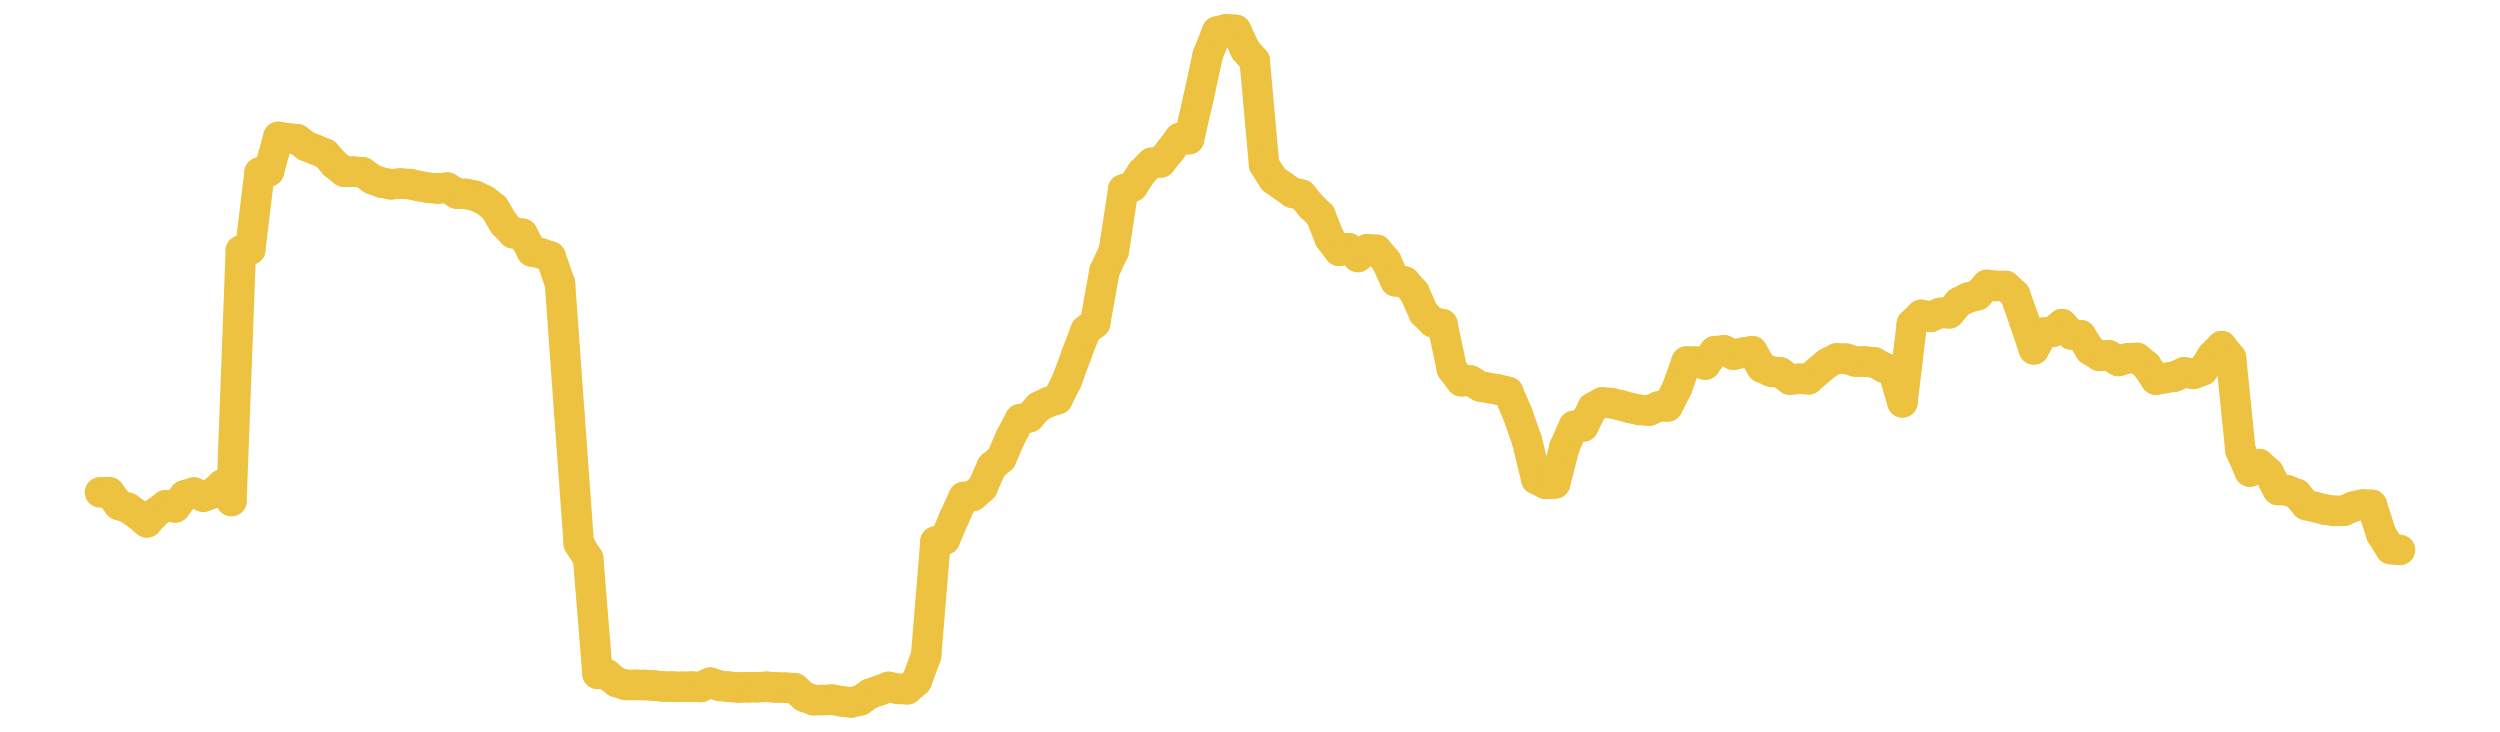 <?xml version="1.0" encoding="UTF-8" standalone="no"?>
<!DOCTYPE svg PUBLIC "-//W3C//DTD SVG 1.1//EN" "http://www.w3.org/Graphics/SVG/1.1/DTD/svg11.dtd">
<svg xmlns:xlink="http://www.w3.org/1999/xlink" height="48px" version="1.1" viewBox="0 0 164 48" width="164px" x="0px" y="0px" xmlns="http://www.w3.org/2000/svg">
  <defs>
    <clipPath id="clip-1642496000">
      <rect height="48" width="164" x="0" y="0"/>
    </clipPath>
  </defs>
  <rect height="48" style="fill:rgb(255,255,255);fill-opacity:0;stroke:none;" width="164" x="0" y="0"/>
  <rect height="48" style="fill:rgb(255,255,255);fill-opacity:0;stroke:none;" width="164" x="0" y="0"/>
  <g clip-path="url(#clip-1642496000)">
    <line style="fill:none;stroke:rgb(237,194,64);stroke-width:2;stroke-miterlimit:10;stroke-linecap:round;" x1="6.56" x2="7.176" y1="32.298" y2="32.297"/>
    <line style="fill:none;stroke:rgb(237,194,64);stroke-width:2;stroke-miterlimit:10;stroke-linecap:round;" x1="7.176" x2="7.792" y1="32.297" y2="33.123"/>
    <line style="fill:none;stroke:rgb(237,194,64);stroke-width:2;stroke-miterlimit:10;stroke-linecap:round;" x1="7.792" x2="8.408" y1="33.123" y2="33.323"/>
    <line style="fill:none;stroke:rgb(237,194,64);stroke-width:2;stroke-miterlimit:10;stroke-linecap:round;" x1="8.408" x2="9.023" y1="33.323" y2="33.759"/>
    <line style="fill:none;stroke:rgb(237,194,64);stroke-width:2;stroke-miterlimit:10;stroke-linecap:round;" x1="9.023" x2="9.639" y1="33.759" y2="34.264"/>
    <line style="fill:none;stroke:rgb(237,194,64);stroke-width:2;stroke-miterlimit:10;stroke-linecap:round;" x1="9.639" x2="10.255" y1="34.264" y2="33.601"/>
    <line style="fill:none;stroke:rgb(237,194,64);stroke-width:2;stroke-miterlimit:10;stroke-linecap:round;" x1="10.255" x2="10.871" y1="33.601" y2="33.145"/>
    <line style="fill:none;stroke:rgb(237,194,64);stroke-width:2;stroke-miterlimit:10;stroke-linecap:round;" x1="10.871" x2="11.487" y1="33.145" y2="33.284"/>
    <line style="fill:none;stroke:rgb(237,194,64);stroke-width:2;stroke-miterlimit:10;stroke-linecap:round;" x1="11.487" x2="12.103" y1="33.284" y2="32.496"/>
    <line style="fill:none;stroke:rgb(237,194,64);stroke-width:2;stroke-miterlimit:10;stroke-linecap:round;" x1="12.103" x2="12.718" y1="32.496" y2="32.31"/>
    <line style="fill:none;stroke:rgb(237,194,64);stroke-width:2;stroke-miterlimit:10;stroke-linecap:round;" x1="12.718" x2="13.334" y1="32.31" y2="32.584"/>
    <line style="fill:none;stroke:rgb(237,194,64);stroke-width:2;stroke-miterlimit:10;stroke-linecap:round;" x1="13.334" x2="13.95" y1="32.584" y2="32.356"/>
    <line style="fill:none;stroke:rgb(237,194,64);stroke-width:2;stroke-miterlimit:10;stroke-linecap:round;" x1="13.95" x2="14.566" y1="32.356" y2="31.795"/>
    <line style="fill:none;stroke:rgb(237,194,64);stroke-width:2;stroke-miterlimit:10;stroke-linecap:round;" x1="14.566" x2="15.182" y1="31.795" y2="32.865"/>
    <line style="fill:none;stroke:rgb(237,194,64);stroke-width:2;stroke-miterlimit:10;stroke-linecap:round;" x1="15.182" x2="15.798" y1="32.865" y2="16.444"/>
    <line style="fill:none;stroke:rgb(237,194,64);stroke-width:2;stroke-miterlimit:10;stroke-linecap:round;" x1="15.798" x2="16.413" y1="16.444" y2="16.377"/>
    <line style="fill:none;stroke:rgb(237,194,64);stroke-width:2;stroke-miterlimit:10;stroke-linecap:round;" x1="16.413" x2="17.029" y1="16.377" y2="11.319"/>
    <line style="fill:none;stroke:rgb(237,194,64);stroke-width:2;stroke-miterlimit:10;stroke-linecap:round;" x1="17.029" x2="17.645" y1="11.319" y2="11.234"/>
    <line style="fill:none;stroke:rgb(237,194,64);stroke-width:2;stroke-miterlimit:10;stroke-linecap:round;" x1="17.645" x2="18.261" y1="11.234" y2="8.982"/>
    <line style="fill:none;stroke:rgb(237,194,64);stroke-width:2;stroke-miterlimit:10;stroke-linecap:round;" x1="18.261" x2="18.877" y1="8.982" y2="9.078"/>
    <line style="fill:none;stroke:rgb(237,194,64);stroke-width:2;stroke-miterlimit:10;stroke-linecap:round;" x1="18.877" x2="19.493" y1="9.078" y2="9.132"/>
    <line style="fill:none;stroke:rgb(237,194,64);stroke-width:2;stroke-miterlimit:10;stroke-linecap:round;" x1="19.493" x2="20.108" y1="9.132" y2="9.59"/>
    <line style="fill:none;stroke:rgb(237,194,64);stroke-width:2;stroke-miterlimit:10;stroke-linecap:round;" x1="20.108" x2="20.724" y1="9.59" y2="9.834"/>
    <line style="fill:none;stroke:rgb(237,194,64);stroke-width:2;stroke-miterlimit:10;stroke-linecap:round;" x1="20.724" x2="21.34" y1="9.834" y2="10.082"/>
    <line style="fill:none;stroke:rgb(237,194,64);stroke-width:2;stroke-miterlimit:10;stroke-linecap:round;" x1="21.34" x2="21.956" y1="10.082" y2="10.776"/>
    <line style="fill:none;stroke:rgb(237,194,64);stroke-width:2;stroke-miterlimit:10;stroke-linecap:round;" x1="21.956" x2="22.572" y1="10.776" y2="11.265"/>
    <line style="fill:none;stroke:rgb(237,194,64);stroke-width:2;stroke-miterlimit:10;stroke-linecap:round;" x1="22.572" x2="23.188" y1="11.265" y2="11.261"/>
    <line style="fill:none;stroke:rgb(237,194,64);stroke-width:2;stroke-miterlimit:10;stroke-linecap:round;" x1="23.188" x2="23.803" y1="11.261" y2="11.309"/>
    <line style="fill:none;stroke:rgb(237,194,64);stroke-width:2;stroke-miterlimit:10;stroke-linecap:round;" x1="23.803" x2="24.419" y1="11.309" y2="11.753"/>
    <line style="fill:none;stroke:rgb(237,194,64);stroke-width:2;stroke-miterlimit:10;stroke-linecap:round;" x1="24.419" x2="25.035" y1="11.753" y2="11.978"/>
    <line style="fill:none;stroke:rgb(237,194,64);stroke-width:2;stroke-miterlimit:10;stroke-linecap:round;" x1="25.035" x2="25.651" y1="11.978" y2="12.09"/>
    <line style="fill:none;stroke:rgb(237,194,64);stroke-width:2;stroke-miterlimit:10;stroke-linecap:round;" x1="25.651" x2="26.267" y1="12.09" y2="12.04"/>
    <line style="fill:none;stroke:rgb(237,194,64);stroke-width:2;stroke-miterlimit:10;stroke-linecap:round;" x1="26.267" x2="26.883" y1="12.04" y2="12.077"/>
    <line style="fill:none;stroke:rgb(237,194,64);stroke-width:2;stroke-miterlimit:10;stroke-linecap:round;" x1="26.883" x2="27.498" y1="12.077" y2="12.207"/>
    <line style="fill:none;stroke:rgb(237,194,64);stroke-width:2;stroke-miterlimit:10;stroke-linecap:round;" x1="27.498" x2="28.114" y1="12.207" y2="12.323"/>
    <line style="fill:none;stroke:rgb(237,194,64);stroke-width:2;stroke-miterlimit:10;stroke-linecap:round;" x1="28.114" x2="28.73" y1="12.323" y2="12.365"/>
    <line style="fill:none;stroke:rgb(237,194,64);stroke-width:2;stroke-miterlimit:10;stroke-linecap:round;" x1="28.73" x2="29.346" y1="12.365" y2="12.31"/>
    <line style="fill:none;stroke:rgb(237,194,64);stroke-width:2;stroke-miterlimit:10;stroke-linecap:round;" x1="29.346" x2="29.962" y1="12.31" y2="12.695"/>
    <line style="fill:none;stroke:rgb(237,194,64);stroke-width:2;stroke-miterlimit:10;stroke-linecap:round;" x1="29.962" x2="30.578" y1="12.695" y2="12.72"/>
    <line style="fill:none;stroke:rgb(237,194,64);stroke-width:2;stroke-miterlimit:10;stroke-linecap:round;" x1="30.578" x2="31.193" y1="12.72" y2="12.851"/>
    <line style="fill:none;stroke:rgb(237,194,64);stroke-width:2;stroke-miterlimit:10;stroke-linecap:round;" x1="31.193" x2="31.809" y1="12.851" y2="13.14"/>
    <line style="fill:none;stroke:rgb(237,194,64);stroke-width:2;stroke-miterlimit:10;stroke-linecap:round;" x1="31.809" x2="32.425" y1="13.14" y2="13.623"/>
    <line style="fill:none;stroke:rgb(237,194,64);stroke-width:2;stroke-miterlimit:10;stroke-linecap:round;" x1="32.425" x2="33.041" y1="13.623" y2="14.659"/>
    <line style="fill:none;stroke:rgb(237,194,64);stroke-width:2;stroke-miterlimit:10;stroke-linecap:round;" x1="33.041" x2="33.657" y1="14.659" y2="15.3"/>
    <line style="fill:none;stroke:rgb(237,194,64);stroke-width:2;stroke-miterlimit:10;stroke-linecap:round;" x1="33.657" x2="34.273" y1="15.3" y2="15.334"/>
    <line style="fill:none;stroke:rgb(237,194,64);stroke-width:2;stroke-miterlimit:10;stroke-linecap:round;" x1="34.273" x2="34.888" y1="15.334" y2="16.493"/>
    <line style="fill:none;stroke:rgb(237,194,64);stroke-width:2;stroke-miterlimit:10;stroke-linecap:round;" x1="34.888" x2="35.504" y1="16.493" y2="16.625"/>
    <line style="fill:none;stroke:rgb(237,194,64);stroke-width:2;stroke-miterlimit:10;stroke-linecap:round;" x1="35.504" x2="36.12" y1="16.625" y2="16.836"/>
    <line style="fill:none;stroke:rgb(237,194,64);stroke-width:2;stroke-miterlimit:10;stroke-linecap:round;" x1="36.12" x2="36.736" y1="16.836" y2="18.597"/>
    <line style="fill:none;stroke:rgb(237,194,64);stroke-width:2;stroke-miterlimit:10;stroke-linecap:round;" x1="36.736" x2="37.352" y1="18.597" y2="27.168"/>
    <line style="fill:none;stroke:rgb(237,194,64);stroke-width:2;stroke-miterlimit:10;stroke-linecap:round;" x1="37.352" x2="37.968" y1="27.168" y2="35.661"/>
    <line style="fill:none;stroke:rgb(237,194,64);stroke-width:2;stroke-miterlimit:10;stroke-linecap:round;" x1="37.968" x2="38.584" y1="35.661" y2="36.635"/>
    <line style="fill:none;stroke:rgb(237,194,64);stroke-width:2;stroke-miterlimit:10;stroke-linecap:round;" x1="38.584" x2="39.199" y1="36.635" y2="44.204"/>
    <line style="fill:none;stroke:rgb(237,194,64);stroke-width:2;stroke-miterlimit:10;stroke-linecap:round;" x1="39.199" x2="39.815" y1="44.204" y2="44.24"/>
    <line style="fill:none;stroke:rgb(237,194,64);stroke-width:2;stroke-miterlimit:10;stroke-linecap:round;" x1="39.815" x2="40.431" y1="44.24" y2="44.736"/>
    <line style="fill:none;stroke:rgb(237,194,64);stroke-width:2;stroke-miterlimit:10;stroke-linecap:round;" x1="40.431" x2="41.047" y1="44.736" y2="44.933"/>
    <line style="fill:none;stroke:rgb(237,194,64);stroke-width:2;stroke-miterlimit:10;stroke-linecap:round;" x1="41.047" x2="41.663" y1="44.933" y2="44.93"/>
    <line style="fill:none;stroke:rgb(237,194,64);stroke-width:2;stroke-miterlimit:10;stroke-linecap:round;" x1="41.663" x2="42.279" y1="44.93" y2="44.936"/>
    <line style="fill:none;stroke:rgb(237,194,64);stroke-width:2;stroke-miterlimit:10;stroke-linecap:round;" x1="42.279" x2="42.894" y1="44.936" y2="44.975"/>
    <line style="fill:none;stroke:rgb(237,194,64);stroke-width:2;stroke-miterlimit:10;stroke-linecap:round;" x1="42.894" x2="43.51" y1="44.975" y2="45.037"/>
    <line style="fill:none;stroke:rgb(237,194,64);stroke-width:2;stroke-miterlimit:10;stroke-linecap:round;" x1="43.51" x2="44.126" y1="45.037" y2="45.043"/>
    <line style="fill:none;stroke:rgb(237,194,64);stroke-width:2;stroke-miterlimit:10;stroke-linecap:round;" x1="44.126" x2="44.742" y1="45.043" y2="45.057"/>
    <line style="fill:none;stroke:rgb(237,194,64);stroke-width:2;stroke-miterlimit:10;stroke-linecap:round;" x1="44.742" x2="45.358" y1="45.057" y2="45.046"/>
    <line style="fill:none;stroke:rgb(237,194,64);stroke-width:2;stroke-miterlimit:10;stroke-linecap:round;" x1="45.358" x2="45.974" y1="45.046" y2="45.065"/>
    <line style="fill:none;stroke:rgb(237,194,64);stroke-width:2;stroke-miterlimit:10;stroke-linecap:round;" x1="45.974" x2="46.589" y1="45.065" y2="44.778"/>
    <line style="fill:none;stroke:rgb(237,194,64);stroke-width:2;stroke-miterlimit:10;stroke-linecap:round;" x1="46.589" x2="47.205" y1="44.778" y2="44.993"/>
    <line style="fill:none;stroke:rgb(237,194,64);stroke-width:2;stroke-miterlimit:10;stroke-linecap:round;" x1="47.205" x2="47.821" y1="44.993" y2="45.05"/>
    <line style="fill:none;stroke:rgb(237,194,64);stroke-width:2;stroke-miterlimit:10;stroke-linecap:round;" x1="47.821" x2="48.437" y1="45.05" y2="45.1"/>
    <line style="fill:none;stroke:rgb(237,194,64);stroke-width:2;stroke-miterlimit:10;stroke-linecap:round;" x1="48.437" x2="49.053" y1="45.1" y2="45.083"/>
    <line style="fill:none;stroke:rgb(237,194,64);stroke-width:2;stroke-miterlimit:10;stroke-linecap:round;" x1="49.053" x2="49.669" y1="45.083" y2="45.083"/>
    <line style="fill:none;stroke:rgb(237,194,64);stroke-width:2;stroke-miterlimit:10;stroke-linecap:round;" x1="49.669" x2="50.284" y1="45.083" y2="45.052"/>
    <line style="fill:none;stroke:rgb(237,194,64);stroke-width:2;stroke-miterlimit:10;stroke-linecap:round;" x1="50.284" x2="50.9" y1="45.052" y2="45.098"/>
    <line style="fill:none;stroke:rgb(237,194,64);stroke-width:2;stroke-miterlimit:10;stroke-linecap:round;" x1="50.9" x2="51.516" y1="45.098" y2="45.112"/>
    <line style="fill:none;stroke:rgb(237,194,64);stroke-width:2;stroke-miterlimit:10;stroke-linecap:round;" x1="51.516" x2="52.132" y1="45.112" y2="45.149"/>
    <line style="fill:none;stroke:rgb(237,194,64);stroke-width:2;stroke-miterlimit:10;stroke-linecap:round;" x1="52.132" x2="52.748" y1="45.149" y2="45.704"/>
    <line style="fill:none;stroke:rgb(237,194,64);stroke-width:2;stroke-miterlimit:10;stroke-linecap:round;" x1="52.748" x2="53.364" y1="45.704" y2="45.93"/>
    <line style="fill:none;stroke:rgb(237,194,64);stroke-width:2;stroke-miterlimit:10;stroke-linecap:round;" x1="53.364" x2="53.979" y1="45.93" y2="45.921"/>
    <line style="fill:none;stroke:rgb(237,194,64);stroke-width:2;stroke-miterlimit:10;stroke-linecap:round;" x1="53.979" x2="54.595" y1="45.921" y2="45.896"/>
    <line style="fill:none;stroke:rgb(237,194,64);stroke-width:2;stroke-miterlimit:10;stroke-linecap:round;" x1="54.595" x2="55.211" y1="45.896" y2="46.006"/>
    <line style="fill:none;stroke:rgb(237,194,64);stroke-width:2;stroke-miterlimit:10;stroke-linecap:round;" x1="55.211" x2="55.827" y1="46.006" y2="46.08"/>
    <line style="fill:none;stroke:rgb(237,194,64);stroke-width:2;stroke-miterlimit:10;stroke-linecap:round;" x1="55.827" x2="56.443" y1="46.08" y2="45.94"/>
    <line style="fill:none;stroke:rgb(237,194,64);stroke-width:2;stroke-miterlimit:10;stroke-linecap:round;" x1="56.443" x2="57.059" y1="45.94" y2="45.51"/>
    <line style="fill:none;stroke:rgb(237,194,64);stroke-width:2;stroke-miterlimit:10;stroke-linecap:round;" x1="57.059" x2="57.674" y1="45.51" y2="45.302"/>
    <line style="fill:none;stroke:rgb(237,194,64);stroke-width:2;stroke-miterlimit:10;stroke-linecap:round;" x1="57.674" x2="58.29" y1="45.302" y2="45.06"/>
    <line style="fill:none;stroke:rgb(237,194,64);stroke-width:2;stroke-miterlimit:10;stroke-linecap:round;" x1="58.29" x2="58.906" y1="45.06" y2="45.187"/>
    <line style="fill:none;stroke:rgb(237,194,64);stroke-width:2;stroke-miterlimit:10;stroke-linecap:round;" x1="58.906" x2="59.522" y1="45.187" y2="45.214"/>
    <line style="fill:none;stroke:rgb(237,194,64);stroke-width:2;stroke-miterlimit:10;stroke-linecap:round;" x1="59.522" x2="60.138" y1="45.214" y2="44.684"/>
    <line style="fill:none;stroke:rgb(237,194,64);stroke-width:2;stroke-miterlimit:10;stroke-linecap:round;" x1="60.138" x2="60.754" y1="44.684" y2="43.006"/>
    <line style="fill:none;stroke:rgb(237,194,64);stroke-width:2;stroke-miterlimit:10;stroke-linecap:round;" x1="60.754" x2="61.369" y1="43.006" y2="35.526"/>
    <line style="fill:none;stroke:rgb(237,194,64);stroke-width:2;stroke-miterlimit:10;stroke-linecap:round;" x1="61.369" x2="61.985" y1="35.526" y2="35.389"/>
    <line style="fill:none;stroke:rgb(237,194,64);stroke-width:2;stroke-miterlimit:10;stroke-linecap:round;" x1="61.985" x2="62.601" y1="35.389" y2="33.945"/>
    <line style="fill:none;stroke:rgb(237,194,64);stroke-width:2;stroke-miterlimit:10;stroke-linecap:round;" x1="62.601" x2="63.217" y1="33.945" y2="32.605"/>
    <line style="fill:none;stroke:rgb(237,194,64);stroke-width:2;stroke-miterlimit:10;stroke-linecap:round;" x1="63.217" x2="63.833" y1="32.605" y2="32.53"/>
    <line style="fill:none;stroke:rgb(237,194,64);stroke-width:2;stroke-miterlimit:10;stroke-linecap:round;" x1="63.833" x2="64.449" y1="32.53" y2="31.987"/>
    <line style="fill:none;stroke:rgb(237,194,64);stroke-width:2;stroke-miterlimit:10;stroke-linecap:round;" x1="64.449" x2="65.064" y1="31.987" y2="30.598"/>
    <line style="fill:none;stroke:rgb(237,194,64);stroke-width:2;stroke-miterlimit:10;stroke-linecap:round;" x1="65.064" x2="65.68" y1="30.598" y2="30.076"/>
    <line style="fill:none;stroke:rgb(237,194,64);stroke-width:2;stroke-miterlimit:10;stroke-linecap:round;" x1="65.68" x2="66.296" y1="30.076" y2="28.667"/>
    <line style="fill:none;stroke:rgb(237,194,64);stroke-width:2;stroke-miterlimit:10;stroke-linecap:round;" x1="66.296" x2="66.912" y1="28.667" y2="27.506"/>
    <line style="fill:none;stroke:rgb(237,194,64);stroke-width:2;stroke-miterlimit:10;stroke-linecap:round;" x1="66.912" x2="67.528" y1="27.506" y2="27.371"/>
    <line style="fill:none;stroke:rgb(237,194,64);stroke-width:2;stroke-miterlimit:10;stroke-linecap:round;" x1="67.528" x2="68.144" y1="27.371" y2="26.677"/>
    <line style="fill:none;stroke:rgb(237,194,64);stroke-width:2;stroke-miterlimit:10;stroke-linecap:round;" x1="68.144" x2="68.76" y1="26.677" y2="26.384"/>
    <line style="fill:none;stroke:rgb(237,194,64);stroke-width:2;stroke-miterlimit:10;stroke-linecap:round;" x1="68.76" x2="69.375" y1="26.384" y2="26.187"/>
    <line style="fill:none;stroke:rgb(237,194,64);stroke-width:2;stroke-miterlimit:10;stroke-linecap:round;" x1="69.375" x2="69.991" y1="26.187" y2="24.957"/>
    <line style="fill:none;stroke:rgb(237,194,64);stroke-width:2;stroke-miterlimit:10;stroke-linecap:round;" x1="69.991" x2="70.607" y1="24.957" y2="23.28"/>
    <line style="fill:none;stroke:rgb(237,194,64);stroke-width:2;stroke-miterlimit:10;stroke-linecap:round;" x1="70.607" x2="71.223" y1="23.28" y2="21.667"/>
    <line style="fill:none;stroke:rgb(237,194,64);stroke-width:2;stroke-miterlimit:10;stroke-linecap:round;" x1="71.223" x2="71.839" y1="21.667" y2="21.202"/>
    <line style="fill:none;stroke:rgb(237,194,64);stroke-width:2;stroke-miterlimit:10;stroke-linecap:round;" x1="71.839" x2="72.455" y1="21.202" y2="17.776"/>
    <line style="fill:none;stroke:rgb(237,194,64);stroke-width:2;stroke-miterlimit:10;stroke-linecap:round;" x1="72.455" x2="73.07" y1="17.776" y2="16.452"/>
    <line style="fill:none;stroke:rgb(237,194,64);stroke-width:2;stroke-miterlimit:10;stroke-linecap:round;" x1="73.07" x2="73.686" y1="16.452" y2="12.431"/>
    <line style="fill:none;stroke:rgb(237,194,64);stroke-width:2;stroke-miterlimit:10;stroke-linecap:round;" x1="73.686" x2="74.302" y1="12.431" y2="12.239"/>
    <line style="fill:none;stroke:rgb(237,194,64);stroke-width:2;stroke-miterlimit:10;stroke-linecap:round;" x1="74.302" x2="74.918" y1="12.239" y2="11.301"/>
    <line style="fill:none;stroke:rgb(237,194,64);stroke-width:2;stroke-miterlimit:10;stroke-linecap:round;" x1="74.918" x2="75.534" y1="11.301" y2="10.683"/>
    <line style="fill:none;stroke:rgb(237,194,64);stroke-width:2;stroke-miterlimit:10;stroke-linecap:round;" x1="75.534" x2="76.15" y1="10.683" y2="10.647"/>
    <line style="fill:none;stroke:rgb(237,194,64);stroke-width:2;stroke-miterlimit:10;stroke-linecap:round;" x1="76.15" x2="76.765" y1="10.647" y2="9.874"/>
    <line style="fill:none;stroke:rgb(237,194,64);stroke-width:2;stroke-miterlimit:10;stroke-linecap:round;" x1="76.765" x2="77.381" y1="9.874" y2="9.057"/>
    <line style="fill:none;stroke:rgb(237,194,64);stroke-width:2;stroke-miterlimit:10;stroke-linecap:round;" x1="77.381" x2="77.997" y1="9.057" y2="9.127"/>
    <line style="fill:none;stroke:rgb(237,194,64);stroke-width:2;stroke-miterlimit:10;stroke-linecap:round;" x1="77.997" x2="78.613" y1="9.127" y2="6.458"/>
    <line style="fill:none;stroke:rgb(237,194,64);stroke-width:2;stroke-miterlimit:10;stroke-linecap:round;" x1="78.613" x2="79.229" y1="6.458" y2="3.608"/>
    <line style="fill:none;stroke:rgb(237,194,64);stroke-width:2;stroke-miterlimit:10;stroke-linecap:round;" x1="79.229" x2="79.845" y1="3.608" y2="2.065"/>
    <line style="fill:none;stroke:rgb(237,194,64);stroke-width:2;stroke-miterlimit:10;stroke-linecap:round;" x1="79.845" x2="80.46" y1="2.065" y2="1.92"/>
    <line style="fill:none;stroke:rgb(237,194,64);stroke-width:2;stroke-miterlimit:10;stroke-linecap:round;" x1="80.46" x2="81.076" y1="1.92" y2="1.965"/>
    <line style="fill:none;stroke:rgb(237,194,64);stroke-width:2;stroke-miterlimit:10;stroke-linecap:round;" x1="81.076" x2="81.692" y1="1.965" y2="3.28"/>
    <line style="fill:none;stroke:rgb(237,194,64);stroke-width:2;stroke-miterlimit:10;stroke-linecap:round;" x1="81.692" x2="82.308" y1="3.28" y2="3.978"/>
    <line style="fill:none;stroke:rgb(237,194,64);stroke-width:2;stroke-miterlimit:10;stroke-linecap:round;" x1="82.308" x2="82.924" y1="3.978" y2="10.803"/>
    <line style="fill:none;stroke:rgb(237,194,64);stroke-width:2;stroke-miterlimit:10;stroke-linecap:round;" x1="82.924" x2="83.54" y1="10.803" y2="11.769"/>
    <line style="fill:none;stroke:rgb(237,194,64);stroke-width:2;stroke-miterlimit:10;stroke-linecap:round;" x1="83.54" x2="84.155" y1="11.769" y2="12.199"/>
    <line style="fill:none;stroke:rgb(237,194,64);stroke-width:2;stroke-miterlimit:10;stroke-linecap:round;" x1="84.155" x2="84.771" y1="12.199" y2="12.639"/>
    <line style="fill:none;stroke:rgb(237,194,64);stroke-width:2;stroke-miterlimit:10;stroke-linecap:round;" x1="84.771" x2="85.387" y1="12.639" y2="12.771"/>
    <line style="fill:none;stroke:rgb(237,194,64);stroke-width:2;stroke-miterlimit:10;stroke-linecap:round;" x1="85.387" x2="86.003" y1="12.771" y2="13.519"/>
    <line style="fill:none;stroke:rgb(237,194,64);stroke-width:2;stroke-miterlimit:10;stroke-linecap:round;" x1="86.003" x2="86.619" y1="13.519" y2="14.111"/>
    <line style="fill:none;stroke:rgb(237,194,64);stroke-width:2;stroke-miterlimit:10;stroke-linecap:round;" x1="86.619" x2="87.235" y1="14.111" y2="15.656"/>
    <line style="fill:none;stroke:rgb(237,194,64);stroke-width:2;stroke-miterlimit:10;stroke-linecap:round;" x1="87.235" x2="87.85" y1="15.656" y2="16.456"/>
    <line style="fill:none;stroke:rgb(237,194,64);stroke-width:2;stroke-miterlimit:10;stroke-linecap:round;" x1="87.85" x2="88.466" y1="16.456" y2="16.282"/>
    <line style="fill:none;stroke:rgb(237,194,64);stroke-width:2;stroke-miterlimit:10;stroke-linecap:round;" x1="88.466" x2="89.082" y1="16.282" y2="16.858"/>
    <line style="fill:none;stroke:rgb(237,194,64);stroke-width:2;stroke-miterlimit:10;stroke-linecap:round;" x1="89.082" x2="89.698" y1="16.858" y2="16.351"/>
    <line style="fill:none;stroke:rgb(237,194,64);stroke-width:2;stroke-miterlimit:10;stroke-linecap:round;" x1="89.698" x2="90.314" y1="16.351" y2="16.388"/>
    <line style="fill:none;stroke:rgb(237,194,64);stroke-width:2;stroke-miterlimit:10;stroke-linecap:round;" x1="90.314" x2="90.93" y1="16.388" y2="17.108"/>
    <line style="fill:none;stroke:rgb(237,194,64);stroke-width:2;stroke-miterlimit:10;stroke-linecap:round;" x1="90.93" x2="91.545" y1="17.108" y2="18.451"/>
    <line style="fill:none;stroke:rgb(237,194,64);stroke-width:2;stroke-miterlimit:10;stroke-linecap:round;" x1="91.545" x2="92.161" y1="18.451" y2="18.473"/>
    <line style="fill:none;stroke:rgb(237,194,64);stroke-width:2;stroke-miterlimit:10;stroke-linecap:round;" x1="92.161" x2="92.777" y1="18.473" y2="19.16"/>
    <line style="fill:none;stroke:rgb(237,194,64);stroke-width:2;stroke-miterlimit:10;stroke-linecap:round;" x1="92.777" x2="93.393" y1="19.16" y2="20.54"/>
    <line style="fill:none;stroke:rgb(237,194,64);stroke-width:2;stroke-miterlimit:10;stroke-linecap:round;" x1="93.393" x2="94.009" y1="20.54" y2="21.142"/>
    <line style="fill:none;stroke:rgb(237,194,64);stroke-width:2;stroke-miterlimit:10;stroke-linecap:round;" x1="94.009" x2="94.625" y1="21.142" y2="21.267"/>
    <line style="fill:none;stroke:rgb(237,194,64);stroke-width:2;stroke-miterlimit:10;stroke-linecap:round;" x1="94.625" x2="95.24" y1="21.267" y2="24.195"/>
    <line style="fill:none;stroke:rgb(237,194,64);stroke-width:2;stroke-miterlimit:10;stroke-linecap:round;" x1="95.24" x2="95.856" y1="24.195" y2="25.008"/>
    <line style="fill:none;stroke:rgb(237,194,64);stroke-width:2;stroke-miterlimit:10;stroke-linecap:round;" x1="95.856" x2="96.472" y1="25.008" y2="24.967"/>
    <line style="fill:none;stroke:rgb(237,194,64);stroke-width:2;stroke-miterlimit:10;stroke-linecap:round;" x1="96.472" x2="97.088" y1="24.967" y2="25.347"/>
    <line style="fill:none;stroke:rgb(237,194,64);stroke-width:2;stroke-miterlimit:10;stroke-linecap:round;" x1="97.088" x2="97.704" y1="25.347" y2="25.457"/>
    <line style="fill:none;stroke:rgb(237,194,64);stroke-width:2;stroke-miterlimit:10;stroke-linecap:round;" x1="97.704" x2="98.32" y1="25.457" y2="25.561"/>
    <line style="fill:none;stroke:rgb(237,194,64);stroke-width:2;stroke-miterlimit:10;stroke-linecap:round;" x1="98.32" x2="98.936" y1="25.561" y2="25.711"/>
    <line style="fill:none;stroke:rgb(237,194,64);stroke-width:2;stroke-miterlimit:10;stroke-linecap:round;" x1="98.936" x2="99.551" y1="25.711" y2="27.149"/>
    <line style="fill:none;stroke:rgb(237,194,64);stroke-width:2;stroke-miterlimit:10;stroke-linecap:round;" x1="99.551" x2="100.167" y1="27.149" y2="28.903"/>
    <line style="fill:none;stroke:rgb(237,194,64);stroke-width:2;stroke-miterlimit:10;stroke-linecap:round;" x1="100.167" x2="100.783" y1="28.903" y2="31.433"/>
    <line style="fill:none;stroke:rgb(237,194,64);stroke-width:2;stroke-miterlimit:10;stroke-linecap:round;" x1="100.783" x2="101.399" y1="31.433" y2="31.739"/>
    <line style="fill:none;stroke:rgb(237,194,64);stroke-width:2;stroke-miterlimit:10;stroke-linecap:round;" x1="101.399" x2="102.015" y1="31.739" y2="31.709"/>
    <line style="fill:none;stroke:rgb(237,194,64);stroke-width:2;stroke-miterlimit:10;stroke-linecap:round;" x1="102.015" x2="102.631" y1="31.709" y2="29.322"/>
    <line style="fill:none;stroke:rgb(237,194,64);stroke-width:2;stroke-miterlimit:10;stroke-linecap:round;" x1="102.631" x2="103.246" y1="29.322" y2="27.94"/>
    <line style="fill:none;stroke:rgb(237,194,64);stroke-width:2;stroke-miterlimit:10;stroke-linecap:round;" x1="103.246" x2="103.862" y1="27.94" y2="27.974"/>
    <line style="fill:none;stroke:rgb(237,194,64);stroke-width:2;stroke-miterlimit:10;stroke-linecap:round;" x1="103.862" x2="104.478" y1="27.974" y2="26.741"/>
    <line style="fill:none;stroke:rgb(237,194,64);stroke-width:2;stroke-miterlimit:10;stroke-linecap:round;" x1="104.478" x2="105.094" y1="26.741" y2="26.4"/>
    <line style="fill:none;stroke:rgb(237,194,64);stroke-width:2;stroke-miterlimit:10;stroke-linecap:round;" x1="105.094" x2="105.71" y1="26.4" y2="26.443"/>
    <line style="fill:none;stroke:rgb(237,194,64);stroke-width:2;stroke-miterlimit:10;stroke-linecap:round;" x1="105.71" x2="106.326" y1="26.443" y2="26.592"/>
    <line style="fill:none;stroke:rgb(237,194,64);stroke-width:2;stroke-miterlimit:10;stroke-linecap:round;" x1="106.326" x2="106.941" y1="26.592" y2="26.761"/>
    <line style="fill:none;stroke:rgb(237,194,64);stroke-width:2;stroke-miterlimit:10;stroke-linecap:round;" x1="106.941" x2="107.557" y1="26.761" y2="26.893"/>
    <line style="fill:none;stroke:rgb(237,194,64);stroke-width:2;stroke-miterlimit:10;stroke-linecap:round;" x1="107.557" x2="108.173" y1="26.893" y2="26.937"/>
    <line style="fill:none;stroke:rgb(237,194,64);stroke-width:2;stroke-miterlimit:10;stroke-linecap:round;" x1="108.173" x2="108.789" y1="26.937" y2="26.667"/>
    <line style="fill:none;stroke:rgb(237,194,64);stroke-width:2;stroke-miterlimit:10;stroke-linecap:round;" x1="108.789" x2="109.405" y1="26.667" y2="26.654"/>
    <line style="fill:none;stroke:rgb(237,194,64);stroke-width:2;stroke-miterlimit:10;stroke-linecap:round;" x1="109.405" x2="110.021" y1="26.654" y2="25.445"/>
    <line style="fill:none;stroke:rgb(237,194,64);stroke-width:2;stroke-miterlimit:10;stroke-linecap:round;" x1="110.021" x2="110.636" y1="25.445" y2="23.72"/>
    <line style="fill:none;stroke:rgb(237,194,64);stroke-width:2;stroke-miterlimit:10;stroke-linecap:round;" x1="110.636" x2="111.252" y1="23.72" y2="23.724"/>
    <line style="fill:none;stroke:rgb(237,194,64);stroke-width:2;stroke-miterlimit:10;stroke-linecap:round;" x1="111.252" x2="111.868" y1="23.724" y2="23.915"/>
    <line style="fill:none;stroke:rgb(237,194,64);stroke-width:2;stroke-miterlimit:10;stroke-linecap:round;" x1="111.868" x2="112.484" y1="23.915" y2="23.042"/>
    <line style="fill:none;stroke:rgb(237,194,64);stroke-width:2;stroke-miterlimit:10;stroke-linecap:round;" x1="112.484" x2="113.1" y1="23.042" y2="22.983"/>
    <line style="fill:none;stroke:rgb(237,194,64);stroke-width:2;stroke-miterlimit:10;stroke-linecap:round;" x1="113.1" x2="113.716" y1="22.983" y2="23.27"/>
    <line style="fill:none;stroke:rgb(237,194,64);stroke-width:2;stroke-miterlimit:10;stroke-linecap:round;" x1="113.716" x2="114.331" y1="23.27" y2="23.143"/>
    <line style="fill:none;stroke:rgb(237,194,64);stroke-width:2;stroke-miterlimit:10;stroke-linecap:round;" x1="114.331" x2="114.947" y1="23.143" y2="23.041"/>
    <line style="fill:none;stroke:rgb(237,194,64);stroke-width:2;stroke-miterlimit:10;stroke-linecap:round;" x1="114.947" x2="115.563" y1="23.041" y2="24.101"/>
    <line style="fill:none;stroke:rgb(237,194,64);stroke-width:2;stroke-miterlimit:10;stroke-linecap:round;" x1="115.563" x2="116.179" y1="24.101" y2="24.375"/>
    <line style="fill:none;stroke:rgb(237,194,64);stroke-width:2;stroke-miterlimit:10;stroke-linecap:round;" x1="116.179" x2="116.795" y1="24.375" y2="24.433"/>
    <line style="fill:none;stroke:rgb(237,194,64);stroke-width:2;stroke-miterlimit:10;stroke-linecap:round;" x1="116.795" x2="117.411" y1="24.433" y2="24.901"/>
    <line style="fill:none;stroke:rgb(237,194,64);stroke-width:2;stroke-miterlimit:10;stroke-linecap:round;" x1="117.411" x2="118.026" y1="24.901" y2="24.846"/>
    <line style="fill:none;stroke:rgb(237,194,64);stroke-width:2;stroke-miterlimit:10;stroke-linecap:round;" x1="118.026" x2="118.642" y1="24.846" y2="24.88"/>
    <line style="fill:none;stroke:rgb(237,194,64);stroke-width:2;stroke-miterlimit:10;stroke-linecap:round;" x1="118.642" x2="119.258" y1="24.88" y2="24.34"/>
    <line style="fill:none;stroke:rgb(237,194,64);stroke-width:2;stroke-miterlimit:10;stroke-linecap:round;" x1="119.258" x2="119.874" y1="24.34" y2="23.827"/>
    <line style="fill:none;stroke:rgb(237,194,64);stroke-width:2;stroke-miterlimit:10;stroke-linecap:round;" x1="119.874" x2="120.49" y1="23.827" y2="23.51"/>
    <line style="fill:none;stroke:rgb(237,194,64);stroke-width:2;stroke-miterlimit:10;stroke-linecap:round;" x1="120.49" x2="121.106" y1="23.51" y2="23.531"/>
    <line style="fill:none;stroke:rgb(237,194,64);stroke-width:2;stroke-miterlimit:10;stroke-linecap:round;" x1="121.106" x2="121.721" y1="23.531" y2="23.718"/>
    <line style="fill:none;stroke:rgb(237,194,64);stroke-width:2;stroke-miterlimit:10;stroke-linecap:round;" x1="121.721" x2="122.337" y1="23.718" y2="23.715"/>
    <line style="fill:none;stroke:rgb(237,194,64);stroke-width:2;stroke-miterlimit:10;stroke-linecap:round;" x1="122.337" x2="122.953" y1="23.715" y2="23.775"/>
    <line style="fill:none;stroke:rgb(237,194,64);stroke-width:2;stroke-miterlimit:10;stroke-linecap:round;" x1="122.953" x2="123.569" y1="23.775" y2="24.107"/>
    <line style="fill:none;stroke:rgb(237,194,64);stroke-width:2;stroke-miterlimit:10;stroke-linecap:round;" x1="123.569" x2="124.185" y1="24.107" y2="24.327"/>
    <line style="fill:none;stroke:rgb(237,194,64);stroke-width:2;stroke-miterlimit:10;stroke-linecap:round;" x1="124.185" x2="124.801" y1="24.327" y2="26.392"/>
    <line style="fill:none;stroke:rgb(237,194,64);stroke-width:2;stroke-miterlimit:10;stroke-linecap:round;" x1="124.801" x2="125.416" y1="26.392" y2="21.253"/>
    <line style="fill:none;stroke:rgb(237,194,64);stroke-width:2;stroke-miterlimit:10;stroke-linecap:round;" x1="125.416" x2="126.032" y1="21.253" y2="20.654"/>
    <line style="fill:none;stroke:rgb(237,194,64);stroke-width:2;stroke-miterlimit:10;stroke-linecap:round;" x1="126.032" x2="126.648" y1="20.654" y2="20.784"/>
    <line style="fill:none;stroke:rgb(237,194,64);stroke-width:2;stroke-miterlimit:10;stroke-linecap:round;" x1="126.648" x2="127.264" y1="20.784" y2="20.529"/>
    <line style="fill:none;stroke:rgb(237,194,64);stroke-width:2;stroke-miterlimit:10;stroke-linecap:round;" x1="127.264" x2="127.88" y1="20.529" y2="20.549"/>
    <line style="fill:none;stroke:rgb(237,194,64);stroke-width:2;stroke-miterlimit:10;stroke-linecap:round;" x1="127.88" x2="128.496" y1="20.549" y2="19.831"/>
    <line style="fill:none;stroke:rgb(237,194,64);stroke-width:2;stroke-miterlimit:10;stroke-linecap:round;" x1="128.496" x2="129.112" y1="19.831" y2="19.52"/>
    <line style="fill:none;stroke:rgb(237,194,64);stroke-width:2;stroke-miterlimit:10;stroke-linecap:round;" x1="129.112" x2="129.727" y1="19.52" y2="19.364"/>
    <line style="fill:none;stroke:rgb(237,194,64);stroke-width:2;stroke-miterlimit:10;stroke-linecap:round;" x1="129.727" x2="130.343" y1="19.364" y2="18.692"/>
    <line style="fill:none;stroke:rgb(237,194,64);stroke-width:2;stroke-miterlimit:10;stroke-linecap:round;" x1="130.343" x2="130.959" y1="18.692" y2="18.759"/>
    <line style="fill:none;stroke:rgb(237,194,64);stroke-width:2;stroke-miterlimit:10;stroke-linecap:round;" x1="130.959" x2="131.575" y1="18.759" y2="18.762"/>
    <line style="fill:none;stroke:rgb(237,194,64);stroke-width:2;stroke-miterlimit:10;stroke-linecap:round;" x1="131.575" x2="132.191" y1="18.762" y2="19.328"/>
    <line style="fill:none;stroke:rgb(237,194,64);stroke-width:2;stroke-miterlimit:10;stroke-linecap:round;" x1="132.191" x2="132.807" y1="19.328" y2="21.09"/>
    <line style="fill:none;stroke:rgb(237,194,64);stroke-width:2;stroke-miterlimit:10;stroke-linecap:round;" x1="132.807" x2="133.422" y1="21.09" y2="22.919"/>
    <line style="fill:none;stroke:rgb(237,194,64);stroke-width:2;stroke-miterlimit:10;stroke-linecap:round;" x1="133.422" x2="134.038" y1="22.919" y2="21.824"/>
    <line style="fill:none;stroke:rgb(237,194,64);stroke-width:2;stroke-miterlimit:10;stroke-linecap:round;" x1="134.038" x2="134.654" y1="21.824" y2="21.768"/>
    <line style="fill:none;stroke:rgb(237,194,64);stroke-width:2;stroke-miterlimit:10;stroke-linecap:round;" x1="134.654" x2="135.27" y1="21.768" y2="21.265"/>
    <line style="fill:none;stroke:rgb(237,194,64);stroke-width:2;stroke-miterlimit:10;stroke-linecap:round;" x1="135.27" x2="135.886" y1="21.265" y2="21.943"/>
    <line style="fill:none;stroke:rgb(237,194,64);stroke-width:2;stroke-miterlimit:10;stroke-linecap:round;" x1="135.886" x2="136.502" y1="21.943" y2="21.993"/>
    <line style="fill:none;stroke:rgb(237,194,64);stroke-width:2;stroke-miterlimit:10;stroke-linecap:round;" x1="136.502" x2="137.117" y1="21.993" y2="22.97"/>
    <line style="fill:none;stroke:rgb(237,194,64);stroke-width:2;stroke-miterlimit:10;stroke-linecap:round;" x1="137.117" x2="137.733" y1="22.97" y2="23.344"/>
    <line style="fill:none;stroke:rgb(237,194,64);stroke-width:2;stroke-miterlimit:10;stroke-linecap:round;" x1="137.733" x2="138.349" y1="23.344" y2="23.31"/>
    <line style="fill:none;stroke:rgb(237,194,64);stroke-width:2;stroke-miterlimit:10;stroke-linecap:round;" x1="138.349" x2="138.965" y1="23.31" y2="23.68"/>
    <line style="fill:none;stroke:rgb(237,194,64);stroke-width:2;stroke-miterlimit:10;stroke-linecap:round;" x1="138.965" x2="139.581" y1="23.68" y2="23.505"/>
    <line style="fill:none;stroke:rgb(237,194,64);stroke-width:2;stroke-miterlimit:10;stroke-linecap:round;" x1="139.581" x2="140.197" y1="23.505" y2="23.484"/>
    <line style="fill:none;stroke:rgb(237,194,64);stroke-width:2;stroke-miterlimit:10;stroke-linecap:round;" x1="140.197" x2="140.812" y1="23.484" y2="23.986"/>
    <line style="fill:none;stroke:rgb(237,194,64);stroke-width:2;stroke-miterlimit:10;stroke-linecap:round;" x1="140.812" x2="141.428" y1="23.986" y2="24.907"/>
    <line style="fill:none;stroke:rgb(237,194,64);stroke-width:2;stroke-miterlimit:10;stroke-linecap:round;" x1="141.428" x2="142.044" y1="24.907" y2="24.798"/>
    <line style="fill:none;stroke:rgb(237,194,64);stroke-width:2;stroke-miterlimit:10;stroke-linecap:round;" x1="142.044" x2="142.66" y1="24.798" y2="24.702"/>
    <line style="fill:none;stroke:rgb(237,194,64);stroke-width:2;stroke-miterlimit:10;stroke-linecap:round;" x1="142.66" x2="143.276" y1="24.702" y2="24.426"/>
    <line style="fill:none;stroke:rgb(237,194,64);stroke-width:2;stroke-miterlimit:10;stroke-linecap:round;" x1="143.276" x2="143.892" y1="24.426" y2="24.526"/>
    <line style="fill:none;stroke:rgb(237,194,64);stroke-width:2;stroke-miterlimit:10;stroke-linecap:round;" x1="143.892" x2="144.507" y1="24.526" y2="24.296"/>
    <line style="fill:none;stroke:rgb(237,194,64);stroke-width:2;stroke-miterlimit:10;stroke-linecap:round;" x1="144.507" x2="145.123" y1="24.296" y2="23.331"/>
    <line style="fill:none;stroke:rgb(237,194,64);stroke-width:2;stroke-miterlimit:10;stroke-linecap:round;" x1="145.123" x2="145.739" y1="23.331" y2="22.707"/>
    <line style="fill:none;stroke:rgb(237,194,64);stroke-width:2;stroke-miterlimit:10;stroke-linecap:round;" x1="145.739" x2="146.355" y1="22.707" y2="23.473"/>
    <line style="fill:none;stroke:rgb(237,194,64);stroke-width:2;stroke-miterlimit:10;stroke-linecap:round;" x1="146.355" x2="146.971" y1="23.473" y2="29.537"/>
    <line style="fill:none;stroke:rgb(237,194,64);stroke-width:2;stroke-miterlimit:10;stroke-linecap:round;" x1="146.971" x2="147.587" y1="29.537" y2="30.937"/>
    <line style="fill:none;stroke:rgb(237,194,64);stroke-width:2;stroke-miterlimit:10;stroke-linecap:round;" x1="147.587" x2="148.202" y1="30.937" y2="30.443"/>
    <line style="fill:none;stroke:rgb(237,194,64);stroke-width:2;stroke-miterlimit:10;stroke-linecap:round;" x1="148.202" x2="148.818" y1="30.443" y2="30.997"/>
    <line style="fill:none;stroke:rgb(237,194,64);stroke-width:2;stroke-miterlimit:10;stroke-linecap:round;" x1="148.818" x2="149.434" y1="30.997" y2="32.14"/>
    <line style="fill:none;stroke:rgb(237,194,64);stroke-width:2;stroke-miterlimit:10;stroke-linecap:round;" x1="149.434" x2="150.05" y1="32.14" y2="32.166"/>
    <line style="fill:none;stroke:rgb(237,194,64);stroke-width:2;stroke-miterlimit:10;stroke-linecap:round;" x1="150.05" x2="150.666" y1="32.166" y2="32.405"/>
    <line style="fill:none;stroke:rgb(237,194,64);stroke-width:2;stroke-miterlimit:10;stroke-linecap:round;" x1="150.666" x2="151.282" y1="32.405" y2="33.127"/>
    <line style="fill:none;stroke:rgb(237,194,64);stroke-width:2;stroke-miterlimit:10;stroke-linecap:round;" x1="151.282" x2="151.897" y1="33.127" y2="33.27"/>
    <line style="fill:none;stroke:rgb(237,194,64);stroke-width:2;stroke-miterlimit:10;stroke-linecap:round;" x1="151.897" x2="152.513" y1="33.27" y2="33.428"/>
    <line style="fill:none;stroke:rgb(237,194,64);stroke-width:2;stroke-miterlimit:10;stroke-linecap:round;" x1="152.513" x2="153.129" y1="33.428" y2="33.512"/>
    <line style="fill:none;stroke:rgb(237,194,64);stroke-width:2;stroke-miterlimit:10;stroke-linecap:round;" x1="153.129" x2="153.745" y1="33.512" y2="33.509"/>
    <line style="fill:none;stroke:rgb(237,194,64);stroke-width:2;stroke-miterlimit:10;stroke-linecap:round;" x1="153.745" x2="154.361" y1="33.509" y2="33.235"/>
    <line style="fill:none;stroke:rgb(237,194,64);stroke-width:2;stroke-miterlimit:10;stroke-linecap:round;" x1="154.361" x2="154.977" y1="33.235" y2="33.099"/>
    <line style="fill:none;stroke:rgb(237,194,64);stroke-width:2;stroke-miterlimit:10;stroke-linecap:round;" x1="154.977" x2="155.592" y1="33.099" y2="33.12"/>
    <line style="fill:none;stroke:rgb(237,194,64);stroke-width:2;stroke-miterlimit:10;stroke-linecap:round;" x1="155.592" x2="156.208" y1="33.12" y2="35.043"/>
    <line style="fill:none;stroke:rgb(237,194,64);stroke-width:2;stroke-miterlimit:10;stroke-linecap:round;" x1="156.208" x2="156.824" y1="35.043" y2="36.018"/>
    <line style="fill:none;stroke:rgb(237,194,64);stroke-width:2;stroke-miterlimit:10;stroke-linecap:round;" x1="156.824" x2="157.44" y1="36.018" y2="36.075"/>
  </g>
</svg>

